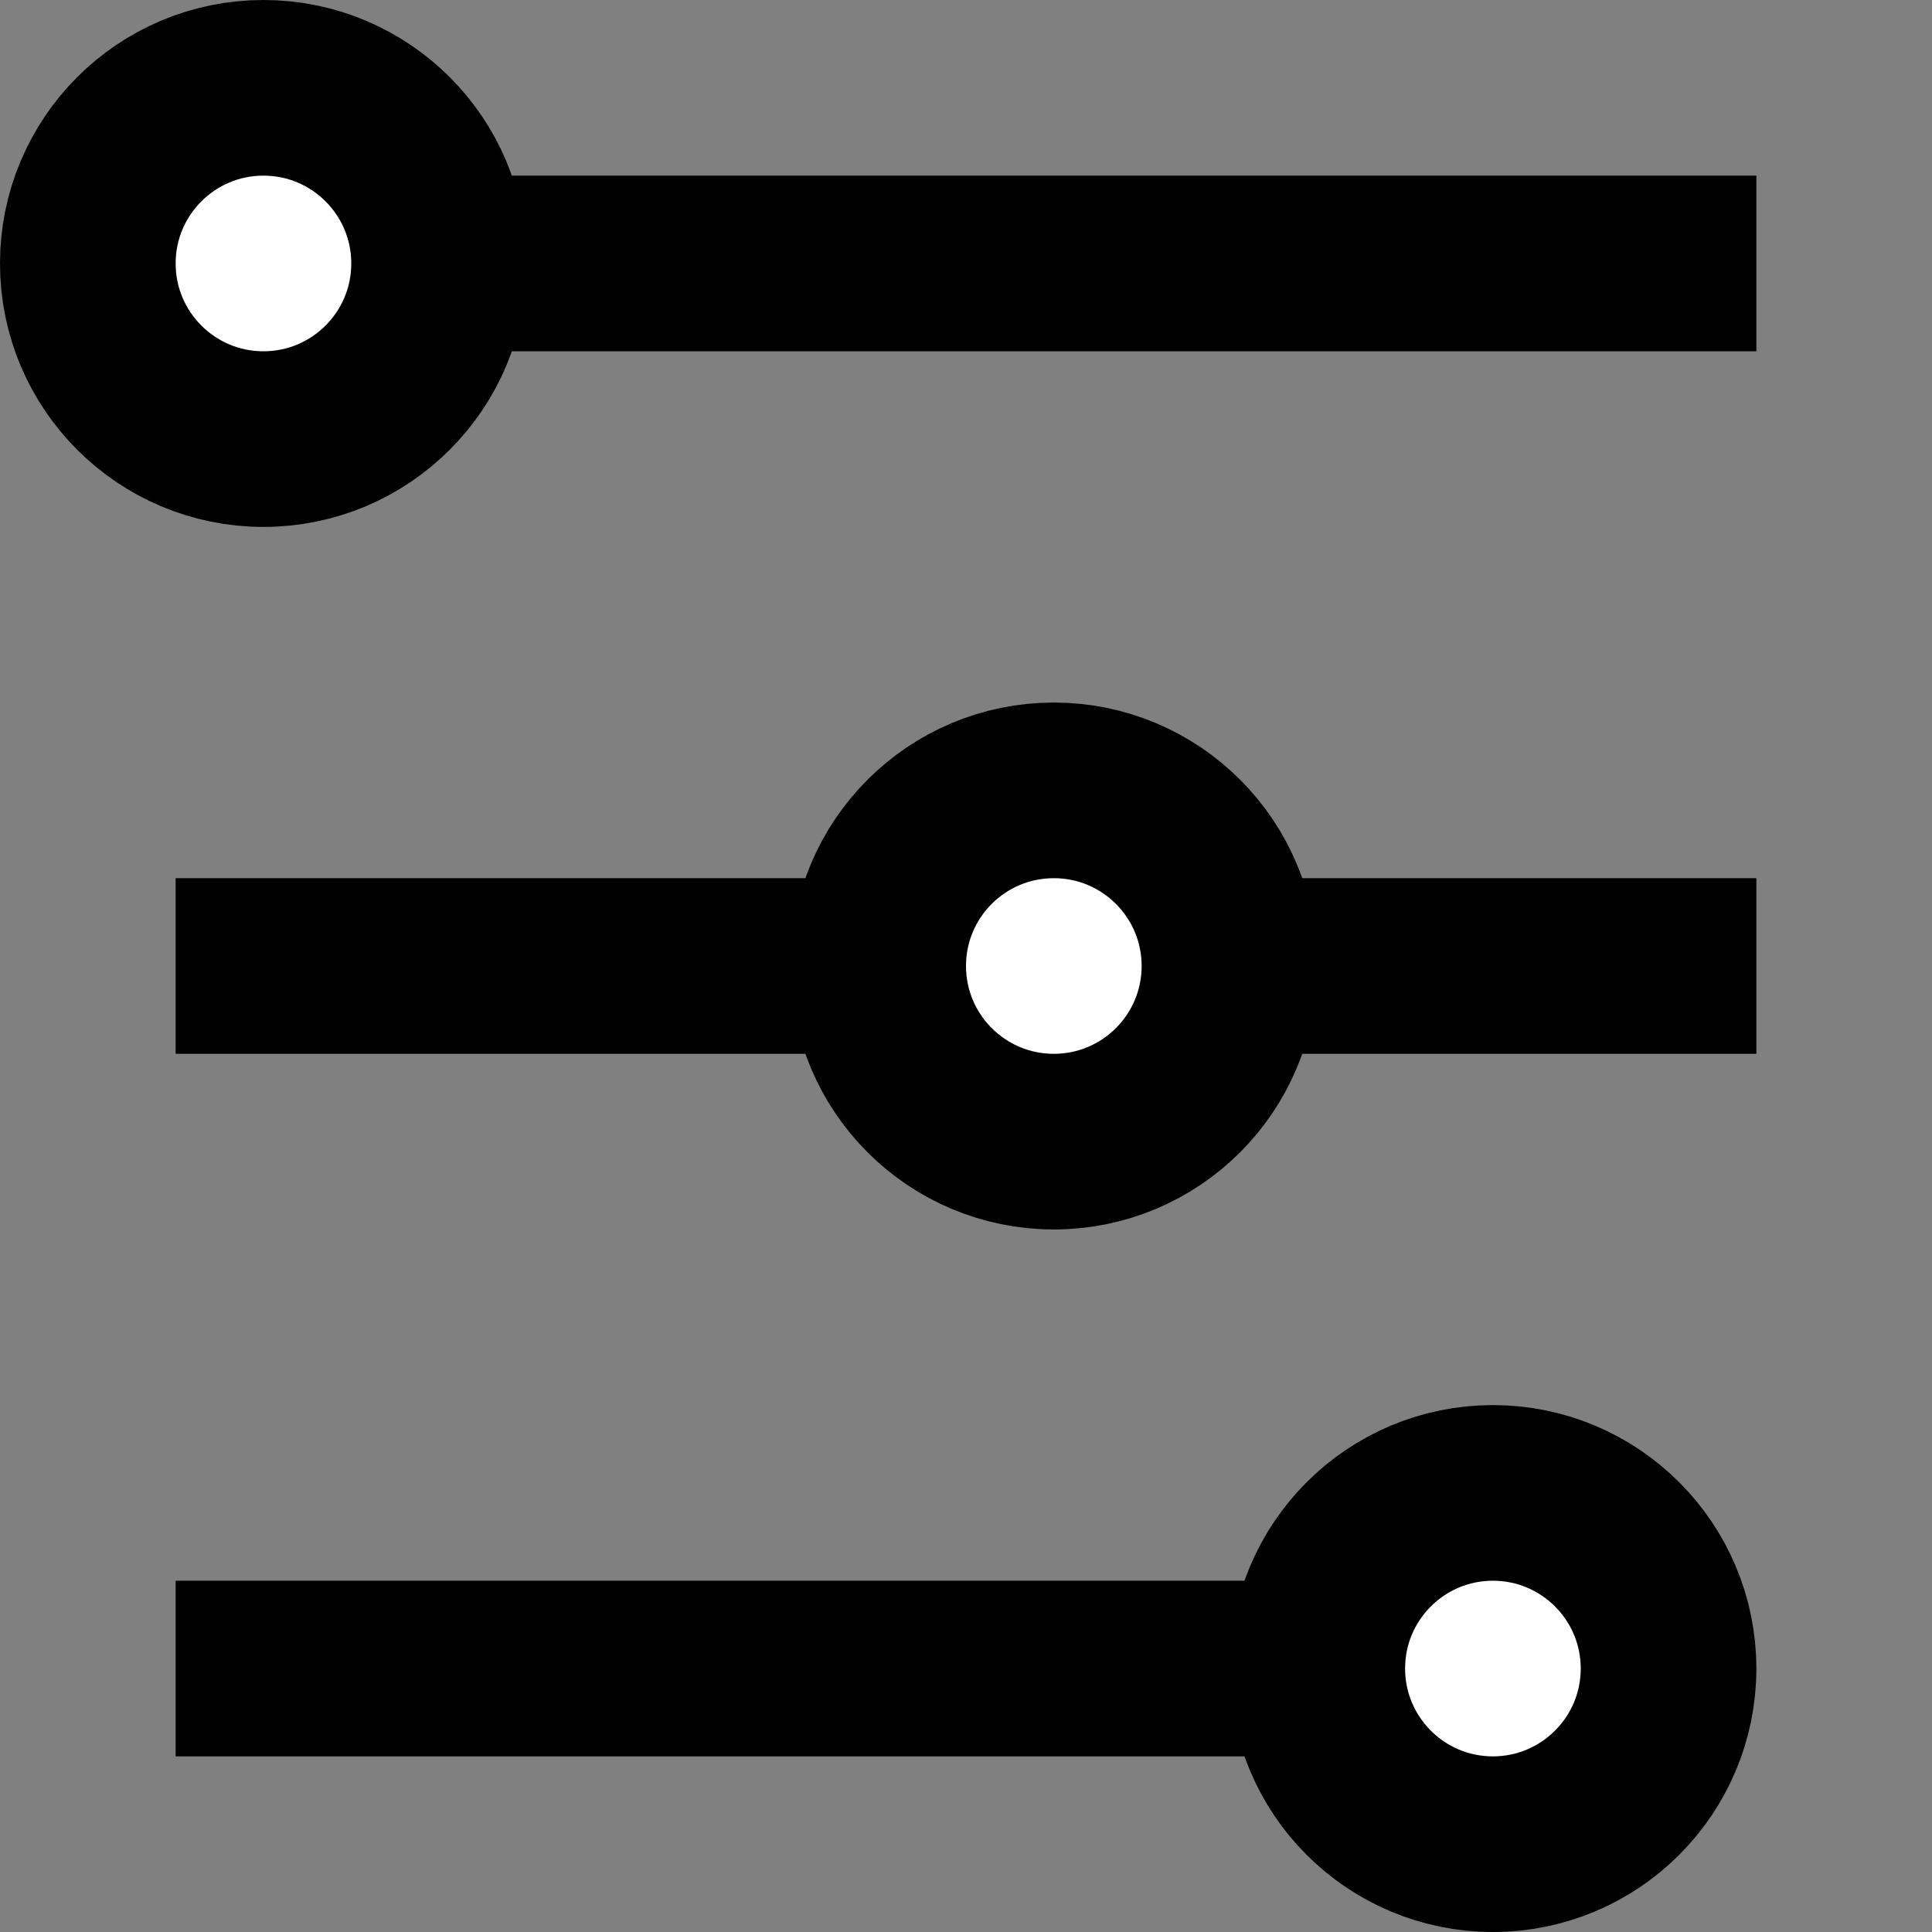 <svg xmlns="http://www.w3.org/2000/svg" width="22" height="22" viewBox="0 0 22 22">
    <rect x="0" y="0" width="22" height="22" fill="#808080" stroke="none"/>
    <g fill="none" fill-rule="evenodd" transform="rotate(90 11 11)">
        <path d="M0 0H22V22H0z"/>
        <path fill="#000" d="M2 2H4V17H2zM10 2H12V20H10zM18 3H20V20H18z"/>
        <circle cx="3" cy="19" r="2" fill="#FFF" stroke="#000" stroke-width="2"/>
        <circle cx="11" cy="10" r="2" fill="#FFF" stroke="#000" stroke-width="2"/>
        <circle cx="19" cy="5" r="2" fill="#FFF" stroke="#000" stroke-width="2"/>
    </g>
</svg>

